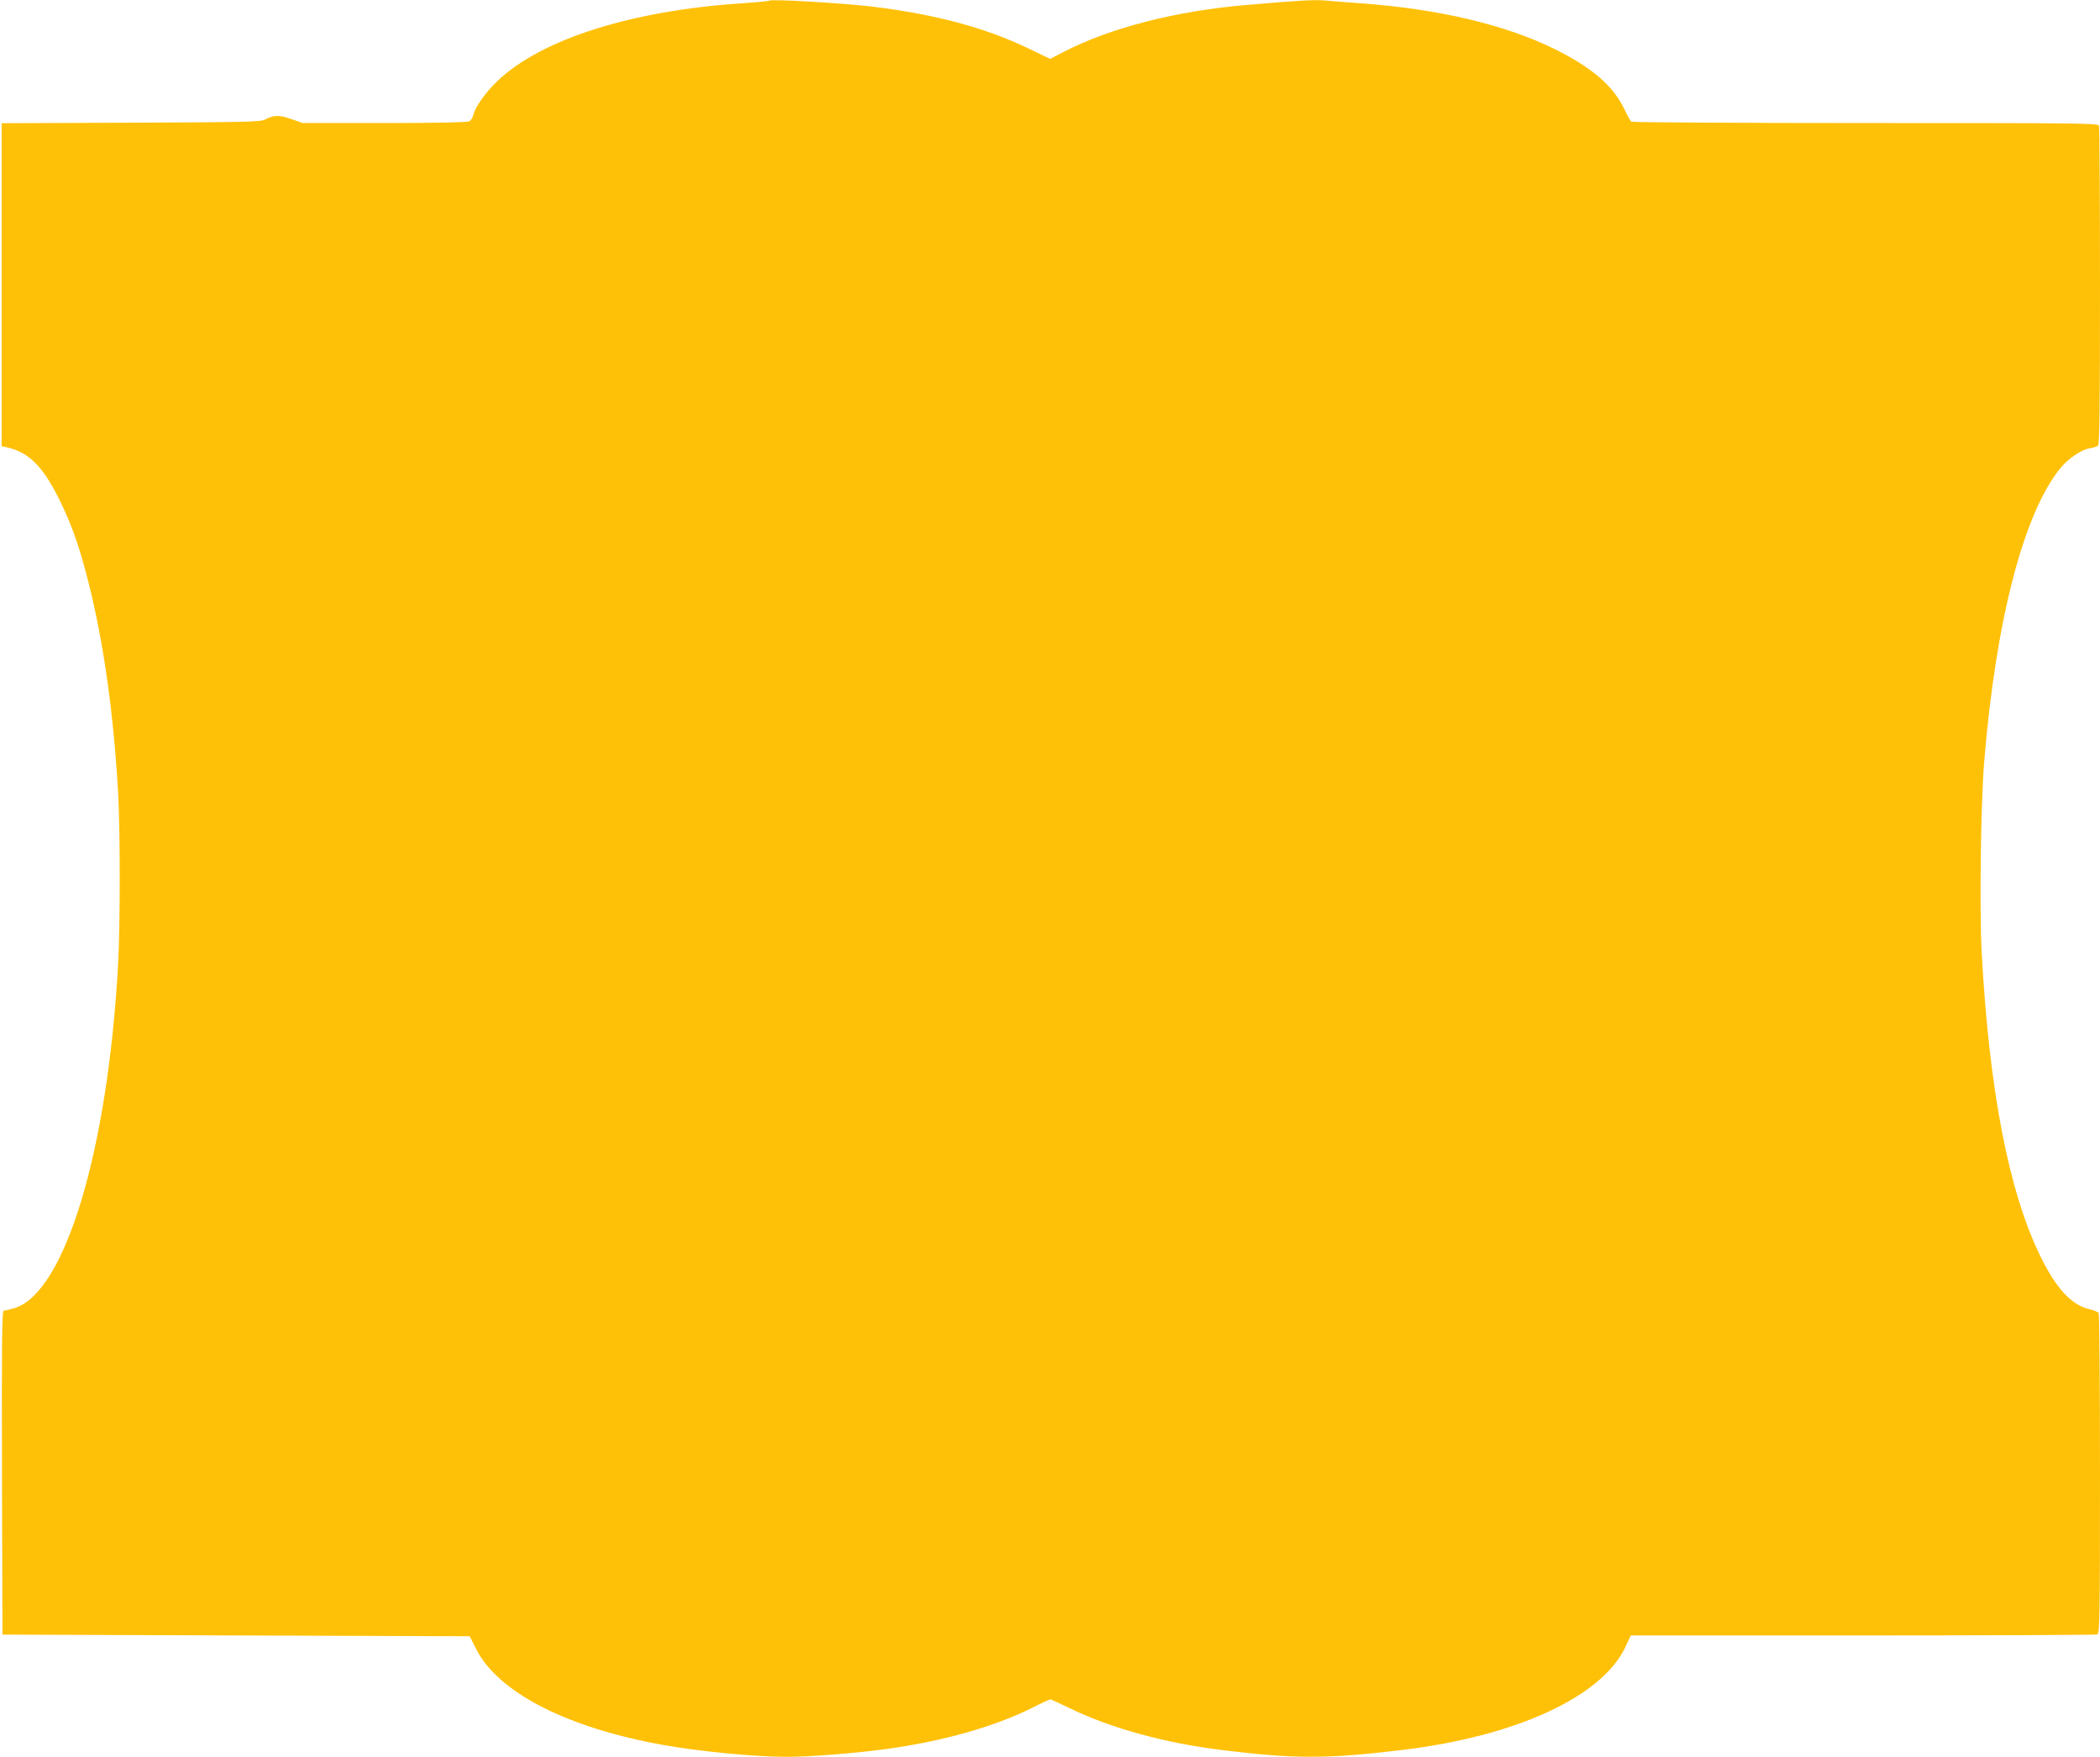 <?xml version="1.0" standalone="no"?>
<!DOCTYPE svg PUBLIC "-//W3C//DTD SVG 20010904//EN"
 "http://www.w3.org/TR/2001/REC-SVG-20010904/DTD/svg10.dtd">
<svg version="1.0" xmlns="http://www.w3.org/2000/svg"
 width="1280pt" height="1071pt" viewBox="0 0 1280 1071"
 preserveAspectRatio="xMidYMid meet">
<g transform="translate(0,1071) scale(0.1,-0.1)"
fill="#ffc107" stroke="none">
<path d="M4689 10706 c-3 -3 -77 -10 -165 -16 -674 -44 -1226 -219 -1492 -474
-71 -67 -137 -160 -147 -207 -4 -16 -15 -34 -25 -39 -12 -6 -207 -10 -517 -10
l-498 0 -69 24 c-74 26 -108 26 -161 -3 -27 -14 -117 -16 -818 -19 l-787 -3 0
-984 0 -985 28 -6 c142 -31 229 -121 336 -345 68 -143 112 -269 164 -474 93
-365 155 -808 182 -1290 13 -244 13 -796 0 -1040 -62 -1138 -324 -2008 -633
-2100 -28 -8 -57 -15 -64 -15 -11 0 -13 -174 -11 -987 l3 -988 1424 -5 1424
-5 40 -79 c134 -265 558 -481 1147 -585 219 -39 556 -71 743 -71 143 0 411 21
597 46 352 47 670 137 904 254 55 28 103 50 108 50 5 0 59 -25 121 -55 247
-120 581 -212 928 -254 435 -54 640 -54 1089 0 698 83 1221 323 1366 626 l34
73 1414 0 c778 0 1421 3 1430 6 14 6 16 101 16 978 0 534 -4 976 -8 982 -4 6
-29 16 -57 23 -110 26 -203 127 -300 326 -191 392 -310 1007 -356 1845 -14
258 -6 906 15 1165 71 866 242 1521 467 1794 46 56 127 110 175 118 21 3 45
10 52 16 9 7 12 214 12 972 0 530 -3 970 -6 979 -6 15 -140 16 -1423 16 -779
0 -1421 4 -1427 8 -6 4 -24 36 -41 72 -67 144 -196 256 -425 370 -301 149
-707 245 -1183 280 -77 5 -175 13 -219 17 -71 5 -137 2 -486 -28 -421 -36
-820 -138 -1102 -283 l-87 -45 -133 64 c-262 126 -568 208 -953 255 -178 21
-616 47 -626 36z"/>
</g>
</svg>
